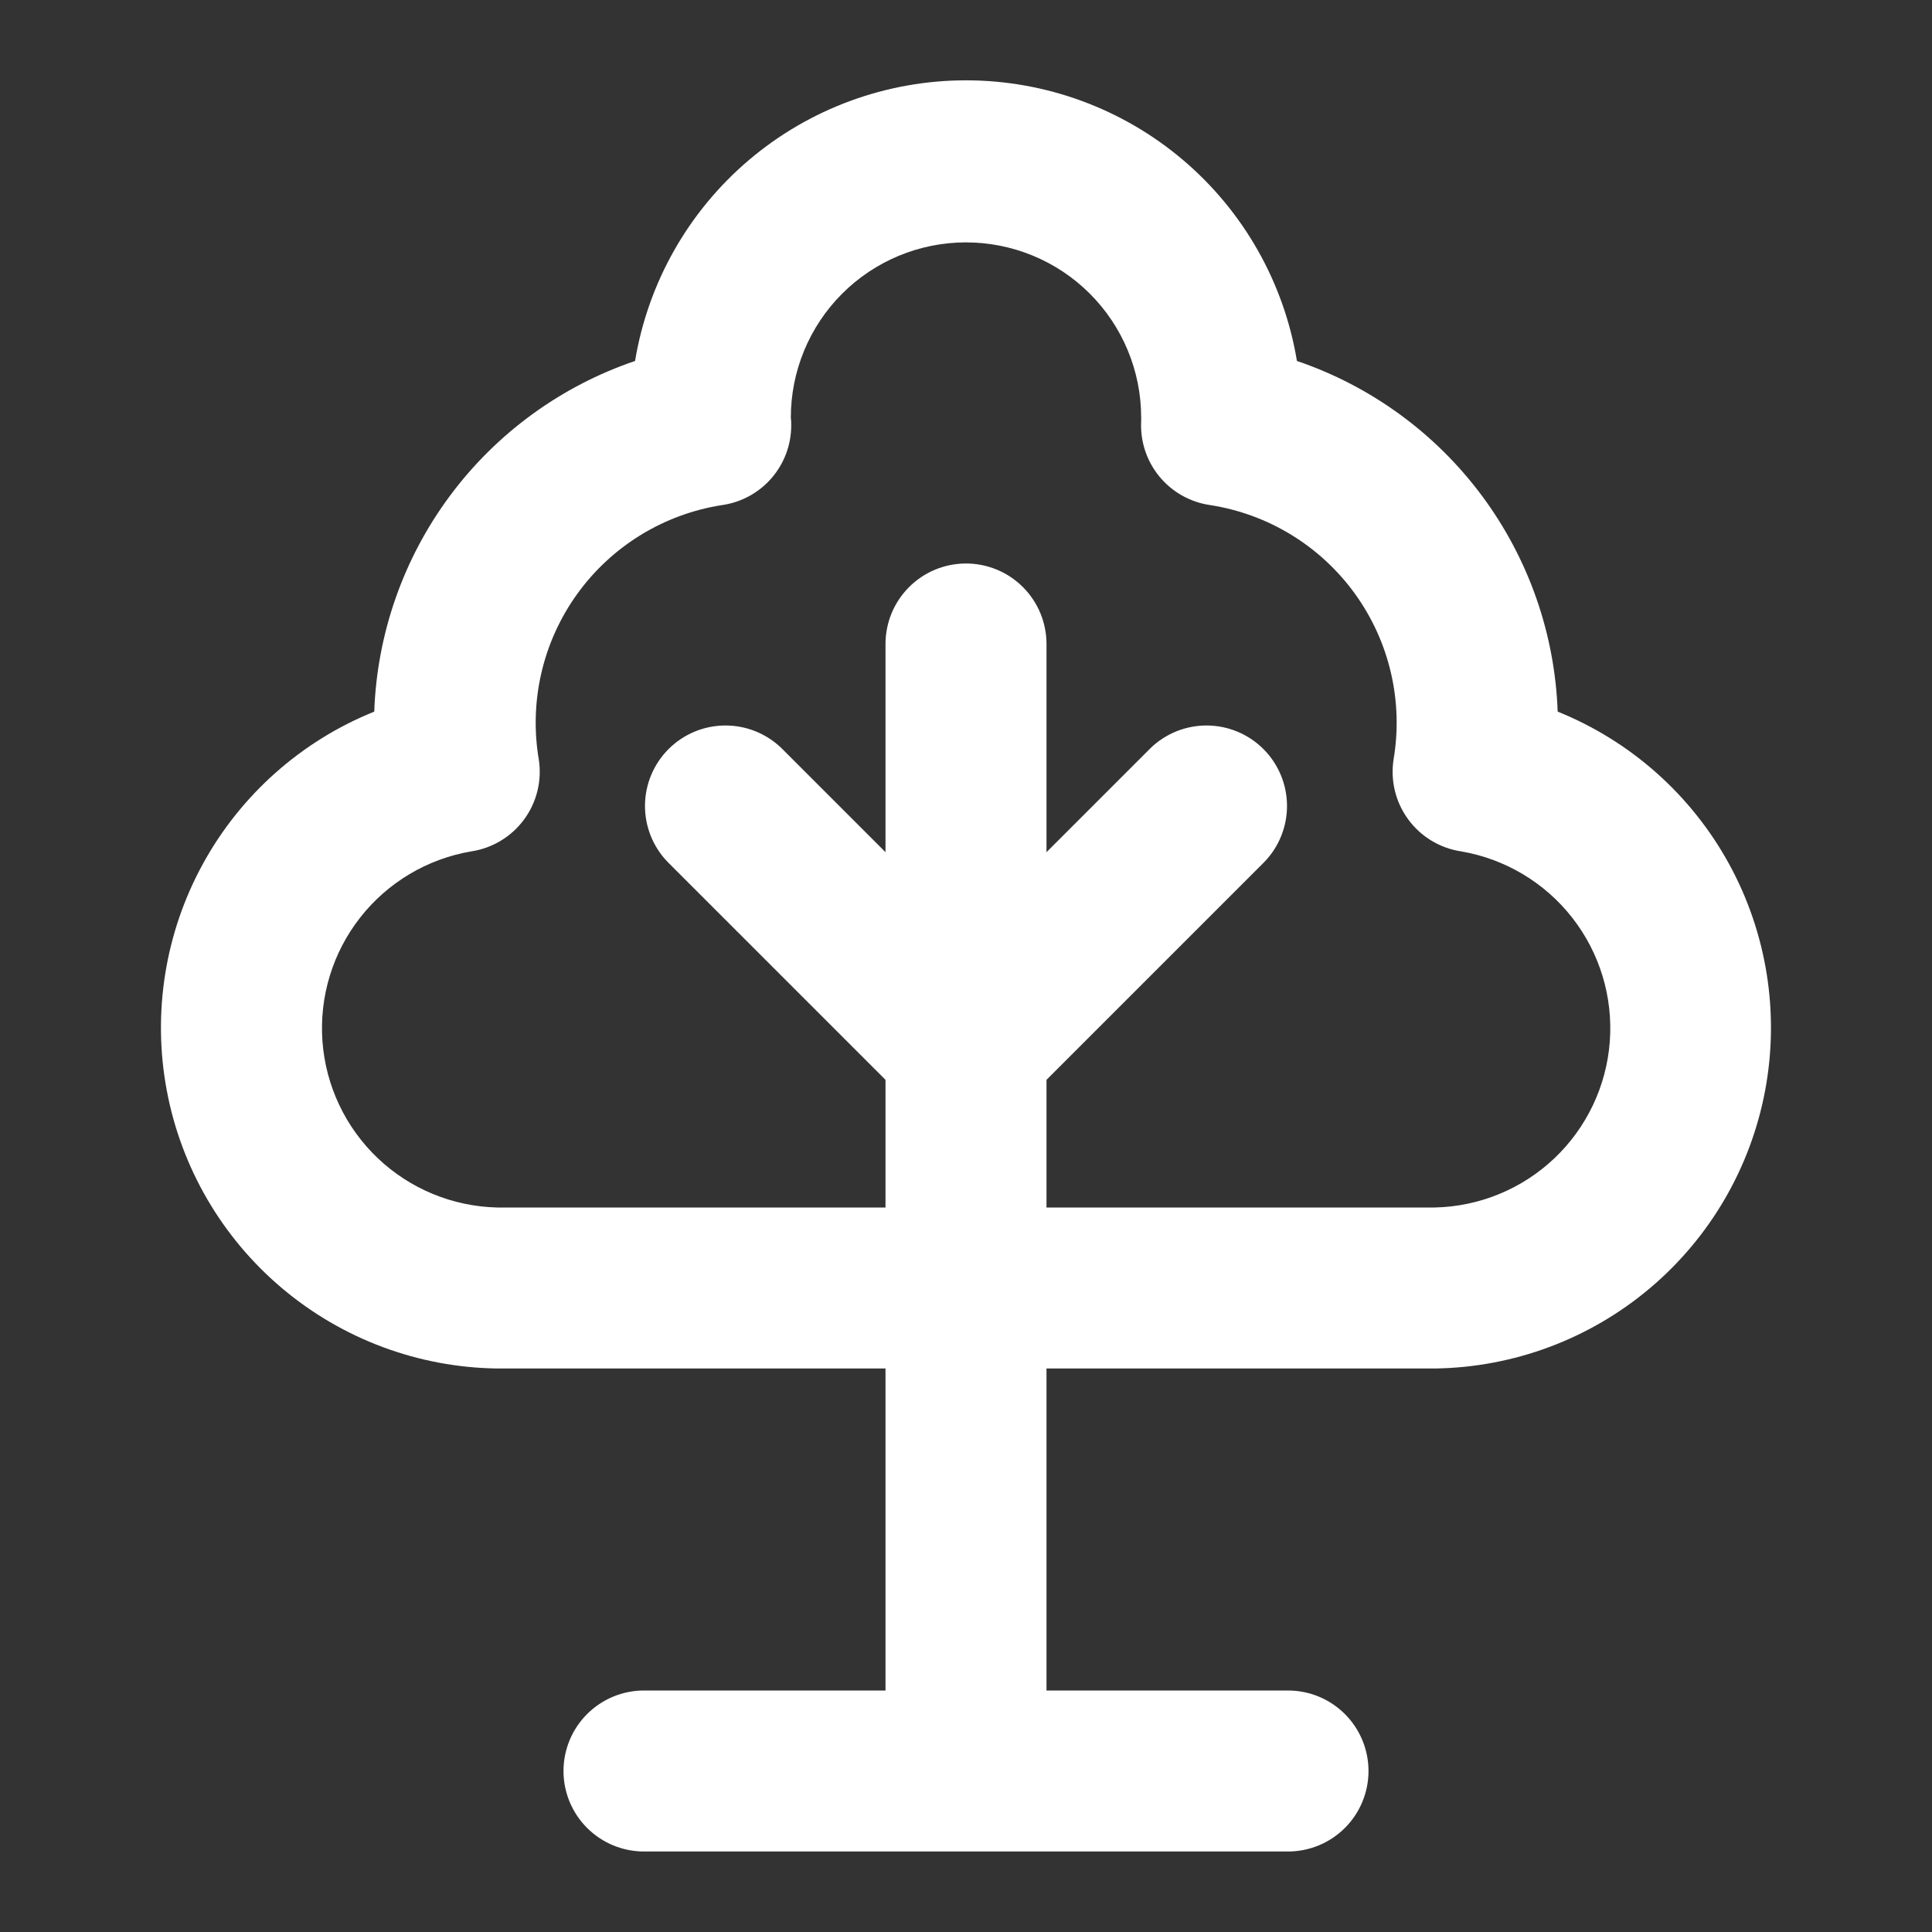 <svg xmlns="http://www.w3.org/2000/svg" width="800" height="800" viewBox="0 0 800 800" fill="none"><rect x="0" y="0" width="800" height="800" fill="#333333" stroke="none"/><path d="M645 294.666C643.847 262.372 632.904 231.19 613.622 205.258C594.339 179.326 567.629 159.868 537.033 149.466C531.657 117.004 514.931 87.505 489.836 66.224C464.74 44.943 432.904 33.262 400 33.262C367.096 33.262 335.26 44.943 310.165 66.224C285.069 87.505 268.343 117.004 262.967 149.466C232.362 159.859 205.642 179.313 186.353 205.246C167.064 231.18 156.117 262.366 154.967 294.666C124.736 306.865 99.661 329.152 84 357.743C68.339 386.333 63.058 419.463 69.054 451.506C75.05 483.549 91.954 512.527 116.893 533.52C141.833 554.513 173.271 566.225 205.867 566.666H366.667V700H266.667C257.826 700 249.348 703.512 243.097 709.763C236.845 716.014 233.333 724.493 233.333 733.333C233.333 742.174 236.845 750.652 243.097 756.903C249.348 763.155 257.826 766.666 266.667 766.666H533.333C542.174 766.666 550.652 763.155 556.904 756.903C563.155 750.652 566.667 742.174 566.667 733.333C566.667 724.493 563.155 716.014 556.904 709.763C550.652 703.512 542.174 700 533.333 700H433.333V566.666H594.1C626.696 566.225 658.134 554.513 683.073 533.52C708.013 512.527 724.917 483.549 730.913 451.506C736.909 419.463 731.628 386.333 715.967 357.743C700.306 329.152 675.23 306.865 645 294.666ZM594.1 500H433.333V447.133L523.567 356.9C529.639 350.613 532.998 342.193 532.923 333.453C532.847 324.713 529.341 316.353 523.161 310.172C516.98 303.992 508.62 300.487 499.88 300.411C491.14 300.335 482.72 303.695 476.433 309.766L433.333 352.866V266.666C433.333 257.826 429.821 249.347 423.57 243.096C417.319 236.845 408.841 233.333 400 233.333C391.16 233.333 382.681 236.845 376.43 243.096C370.179 249.347 366.667 257.826 366.667 266.666V352.866L323.567 309.766C317.28 303.695 308.86 300.335 300.12 300.411C291.38 300.487 283.02 303.992 276.839 310.172C270.659 316.353 267.154 324.713 267.078 333.453C267.002 342.193 270.361 350.613 276.433 356.9L366.667 447.133V500H205.867C187.403 499.571 169.761 492.278 156.385 479.544C143.008 466.81 134.856 449.548 133.519 431.128C132.183 412.707 137.758 394.45 149.156 379.918C160.554 365.386 176.958 355.623 195.167 352.533C199.503 351.874 203.667 350.366 207.42 348.095C211.173 345.824 214.44 342.834 217.035 339.298C219.63 335.762 221.502 331.748 222.542 327.487C223.583 323.226 223.773 318.801 223.1 314.466C221.081 302.552 221.45 290.355 224.187 278.584C226.924 266.814 231.973 255.705 239.042 245.903C246.111 236.102 255.058 227.804 265.362 221.491C275.667 215.179 287.124 210.978 299.067 209.133C306.995 207.988 314.246 204.025 319.491 197.971C324.737 191.918 327.628 184.177 327.633 176.166C327.633 175.3 327.633 174.166 327.467 173.033C327.449 163.508 329.308 154.073 332.937 145.266C336.566 136.459 341.894 128.453 348.617 121.705C362.195 108.078 380.63 100.402 399.867 100.366C419.104 100.331 437.567 107.939 451.195 121.517C464.822 135.094 472.498 153.529 472.533 172.766C472.533 173.366 472.533 173.966 472.533 174.4C472.098 182.7 474.78 190.864 480.052 197.29C485.325 203.715 492.808 207.939 501.033 209.133C512.987 210.978 524.455 215.181 534.768 221.5C545.082 227.818 554.036 236.125 561.109 245.937C568.181 255.749 573.232 266.87 575.966 278.652C578.7 290.434 579.063 302.643 577.033 314.566C575.704 323.305 577.9 332.214 583.138 339.334C588.376 346.454 596.228 351.202 604.967 352.533C623.185 355.629 639.595 365.407 650.99 379.955C662.385 394.504 667.947 412.778 666.589 431.208C665.231 449.638 657.05 466.899 643.646 479.62C630.241 492.341 612.576 499.607 594.1 500Z" fill="white"></path></svg>